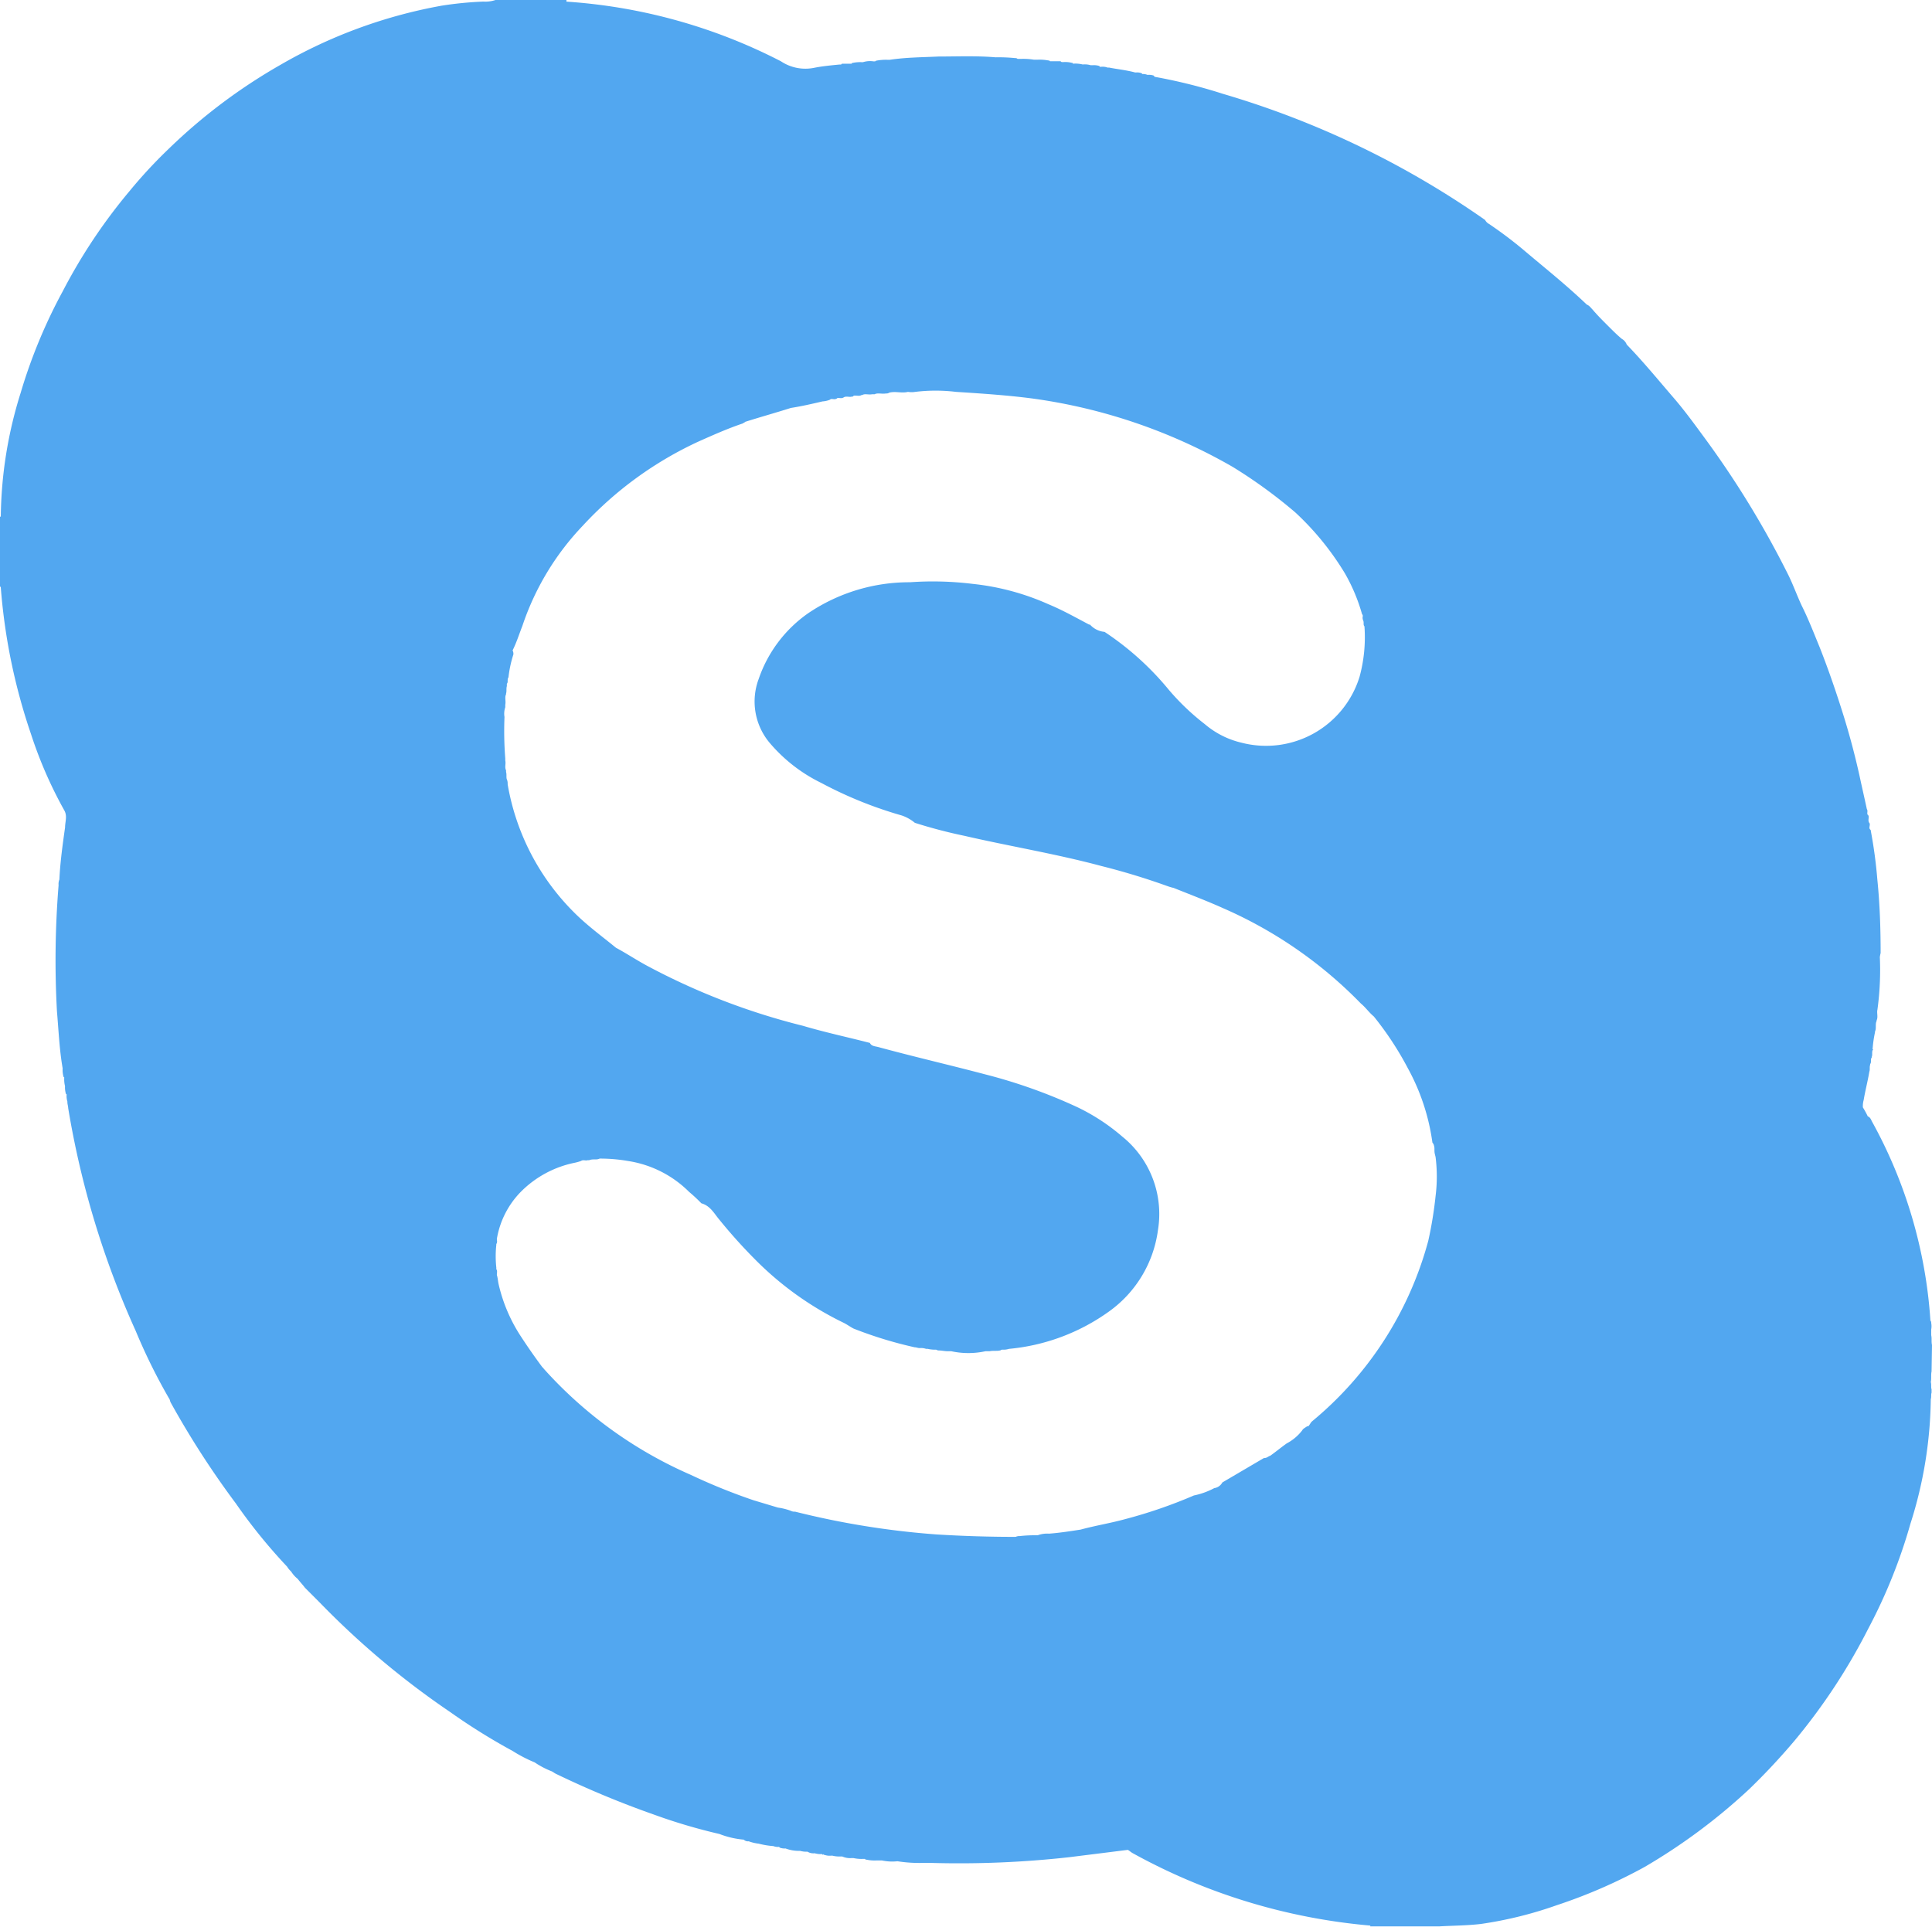<svg xmlns="http://www.w3.org/2000/svg" width="36.669" height="36.576"><path d="M36.669 25.532c-.015-.062 0-.124-.015-.185v-.108a.328.328 0 000-.124.057.057 0 00-.015-.046 9.03 9.03 0 00-1.112-3.784c-.015-.031-.031-.077-.077-.093a1.681 1.681 0 00-.093-.17.427.427 0 01.015-.139c.031-.185.077-.355.108-.541.015-.031 0-.093.015-.124v-.019c.031-.031 0-.093.031-.124v-.015c.015-.031 0-.077.015-.124.015 0 .015-.015 0-.015a2.339 2.339 0 01.046-.324v-.015c.031-.062 0-.139.031-.2v-.013c.031-.062 0-.139.015-.2a5.528 5.528 0 00.046-1 .674.674 0 01.015-.077c0-.463-.015-.927-.062-1.39a8.9 8.9 0 00-.124-.927c0-.015 0-.015-.015-.031-.031-.031.015-.093-.015-.124-.031-.046 0-.093-.015-.139-.046-.031 0-.077-.031-.123-.046-.216-.093-.417-.139-.633a14.26 14.26 0 00-.294-1.112c-.139-.448-.294-.9-.463-1.328-.108-.263-.216-.541-.34-.788-.093-.2-.17-.417-.263-.6a17.832 17.832 0 00-1.622-2.641c-.17-.232-.34-.463-.525-.68-.294-.34-.587-.7-.911-1.035a.208.208 0 00-.093-.108c-.093-.077-.185-.17-.278-.263s-.185-.185-.278-.294c-.031-.031-.062-.077-.108-.093-.371-.355-.757-.664-1.143-.989a7.843 7.843 0 00-.711-.541.186.186 0 01-.077-.077 17.018 17.018 0 00-4.974-2.394 9.972 9.972 0 00-1.3-.324l-.013-.022a.262.262 0 00-.108-.015h-.015a.2.2 0 00-.093-.015l-.015-.015a.231.231 0 00-.108-.015h-.015c-.17-.046-.34-.062-.494-.093h-.031a.264.264 0 00-.124-.015h-.015a.015.015 0 01-.015-.015.339.339 0 00-.124-.015H20.7a.383.383 0 00-.139-.015h-.015a.581.581 0 00-.17-.015h-.015c0-.015 0-.015-.015-.015a.529.529 0 00-.154-.015h-.031c-.015 0-.015 0-.031-.015h-.2c-.015-.015-.015-.015-.031-.015a.883.883 0 00-.2-.015h-.077a1.245 1.245 0 00-.247-.015h-.062a.056.056 0 00-.046-.015 3.128 3.128 0 00-.371-.015c-.355-.031-.726-.015-1.081-.015-.309.015-.618.015-.927.062h-.046a.952.952 0 00-.2.015.048.048 0 00-.031.015h-.031a.443.443 0 00-.2.015h-.031a.7.7 0 00-.17.015.015.015 0 00-.015.015h-.185l-.015.015h-.031c-.154.015-.324.031-.479.062a.836.836 0 01-.633-.124 10.376 10.376 0 00-4.07-1.132v-.032H9.407a.6.6 0 01-.232.031 6.78 6.78 0 00-.788.077 9.441 9.441 0 00-3.073 1.129A10.545 10.545 0 003.2 2.827a9.13 9.13 0 00-.741.8 10.433 10.433 0 00-1.267 1.9 9.991 9.991 0 00-.8 1.931 8.1 8.1 0 00-.377 2.35H0v1.328a.015.015 0 01.015.015 11.258 11.258 0 00.572 2.78 8.1 8.1 0 00.633 1.452c.062.108.015.216.015.324-.046.324-.093.664-.108.989a.231.231 0 00-.015.108 17.637 17.637 0 00-.031 2.395c.031.355.046.726.108 1.081a.475.475 0 00.015.154.015.015 0 00.015.015v.015a.523.523 0 00.015.154.429.429 0 00.015.139.015.015 0 00.015.015v.015a.339.339 0 00.015.124v.015c0 .031.015.077.015.108a16.956 16.956 0 001.282 4.232 10.959 10.959 0 00.633 1.282c.015.015.015.046.031.077a16.836 16.836 0 001.236 1.915 10.375 10.375 0 00.973 1.2.408.408 0 00.077.093.533.533 0 00.124.139c.046.062.093.108.139.17l.232.232.046.046a15.822 15.822 0 002.475 2.079 11.771 11.771 0 001.189.741 2.679 2.679 0 00.417.216 1.632 1.632 0 00.324.17c.031.015.046.031.077.046a17.968 17.968 0 001.854.772 10.661 10.661 0 001.251.371 1.675 1.675 0 00.463.108.113.113 0 00.093.031.816.816 0 00.19.045 1.488 1.488 0 00.278.046.228.228 0 00.108.015l.015.015a.262.262 0 00.108.015.721.721 0 00.263.046h.015a.426.426 0 00.139.015.208.208 0 00.124.031h.015a.428.428 0 00.139.015l.015.015.015-.015c0 .015 0 .015.015.015a.3.3 0 00.124.015h.027a.527.527 0 00.154.015h.031a.362.362 0 00.17.031h.045a.7.7 0 00.185.015h.031c.015.015.015.015.031.015a.754.754 0 00.185.015h.108a.936.936 0 00.294.015 2.663 2.663 0 00.494.031h.124a18.886 18.886 0 002.641-.108l1.112-.139c.031.015.062.046.093.062a11.357 11.357 0 004.51 1.375v.015h1.313c.263-.015.525-.015.788-.046a7.511 7.511 0 001.436-.355 9.916 9.916 0 001.668-.726 11.134 11.134 0 001.992-1.483 12.274 12.274 0 00.865-.927 11.371 11.371 0 001.39-2.116 10.147 10.147 0 00.8-1.992 8.054 8.054 0 00.386-2.363c.015-.046 0-.077.015-.124v-.062c-.015-.046 0-.093-.015-.139.015-.062 0-.139.015-.2zm-9.422-3.568a2.977 2.977 0 010 .742 7.476 7.476 0 01-.139.85 6.7 6.7 0 01-2.208 3.428c-.031.031-.031.046-.046.062-.015.031-.031.031-.046.031-.046.031-.077.046-.093.077a.9.9 0 01-.294.247c-.108.077-.2.154-.309.232-.046.015-.062.046-.124.046l-.788.463a.209.209 0 01-.154.108 1.424 1.424 0 01-.386.139 9.179 9.179 0 01-1.3.448c-.278.077-.572.124-.85.2-.2.031-.4.062-.6.077a.526.526 0 00-.216.031 2.61 2.61 0 00-.34.015.168.168 0 00-.077.015c-.494 0-1-.015-1.5-.046a15.718 15.718 0 01-2.688-.433.139.139 0 01-.077-.015 1.157 1.157 0 00-.247-.062l-.463-.139a11.269 11.269 0 01-1.188-.481 8.077 8.077 0 01-2.8-2.023.015.015 0 00-.015-.015 11.198 11.198 0 01-.4-.572 3.048 3.048 0 01-.433-1c-.015-.062-.015-.108-.031-.17-.015-.031.015-.093-.015-.124v-.031a2.017 2.017 0 010-.433v-.015c.031-.046 0-.077.015-.124a1.67 1.67 0 01.448-.865 2 2 0 011.035-.556.963.963 0 00.108-.031c.046-.031.093 0 .124-.015h.031c.077-.031.139 0 .2-.031a3.071 3.071 0 01.541.046 2.087 2.087 0 011.158.587 2.958 2.958 0 01.232.216c.17.046.247.2.34.309a9.906 9.906 0 00.664.741 6.106 6.106 0 001.7 1.22c.062.031.124.077.185.108a7.706 7.706 0 001.159.355c.031 0 .062.015.093.015a.3.3 0 01.124.015h.031a.584.584 0 00.154.015c.015 0 .031.015.046.015.062 0 .123.015.185.015h.062a1.529 1.529 0 00.649 0h.077c.077-.015.139 0 .2-.015.015 0 .015-.015.046-.015a.343.343 0 00.124-.015 3.861 3.861 0 001.9-.711 2.265 2.265 0 00.927-1.545 1.888 1.888 0 00-.68-1.776 3.832 3.832 0 00-.85-.556 10.053 10.053 0 00-1.73-.618c-.7-.185-1.375-.34-2.054-.525-.062-.015-.124-.015-.154-.077-.417-.108-.85-.2-1.267-.324a12.812 12.812 0 01-2.966-1.143c-.2-.108-.386-.232-.587-.34-.263-.216-.541-.417-.788-.664a4.5 4.5 0 01-1.267-2.44.2.2 0 00-.015-.093c-.015-.031 0-.093-.015-.139v-.031c-.031-.062 0-.123-.015-.185v-.04a6.7 6.7 0 01-.015-.788.38.38 0 01.015-.185v-.046c.015-.077-.015-.139.015-.2v-.015c.015-.046 0-.093.015-.139v-.046c.031-.031 0-.077.031-.123a2.171 2.171 0 01.093-.433.139.139 0 00-.015-.077c.077-.154.124-.309.185-.463a5.089 5.089 0 011.143-1.9 6.95 6.95 0 012.209-1.606c.278-.124.556-.247.834-.34.015-.015.031-.015.046-.031.294-.093.572-.17.865-.263.2-.031.4-.077.6-.124a.452.452 0 00.139-.031c.031-.031.077 0 .108-.015.015 0 .015 0 .031-.015.031-.015.077.015.124-.015s.108 0 .154-.015c.015 0 .031 0 .031-.015.046-.015.108.015.154-.015h.015c.046-.031.124 0 .185-.015h.048c.062-.031.139 0 .216-.015a.092.092 0 00.062-.015c.124-.031.232.015.355-.015a.42.42 0 00.139 0 3.22 3.22 0 01.772 0c.479.031.958.062 1.437.124a10.453 10.453 0 013.815 1.3 9.351 9.351 0 011.189.865 5.333 5.333 0 01.942 1.158 3.407 3.407 0 01.324.772c.031.031 0 .062.015.093v.015c.031.046 0 .093.031.124a2.849 2.849 0 01-.093.958 1.857 1.857 0 01-2.24 1.251 1.655 1.655 0 01-.7-.355 4.5 4.5 0 01-.68-.649 5.5 5.5 0 00-1.22-1.1.42.42 0 01-.263-.124c-.015-.015-.015-.015-.031-.015-.263-.139-.51-.278-.772-.386a4.721 4.721 0 00-1.437-.386 6.173 6.173 0 00-1.189-.031 3.425 3.425 0 00-1.931.587 2.513 2.513 0 00-.942 1.251 1.22 1.22 0 00.2 1.2 3.011 3.011 0 00.989.772 7.731 7.731 0 001.529.618.786.786 0 01.247.139 9.37 9.37 0 00.942.247c.865.2 1.73.34 2.595.572a13.148 13.148 0 011.267.386 1.013 1.013 0 00.108.031c.309.124.633.247.942.386a8.249 8.249 0 012.61 1.807c.093.077.154.17.247.247a6.06 6.06 0 01.649.989 4.071 4.071 0 01.463 1.406.117.117 0 01.031.062c.015.046 0 .093.015.154z" fill="#52a7f0" fill-rule="evenodd"/></svg>
